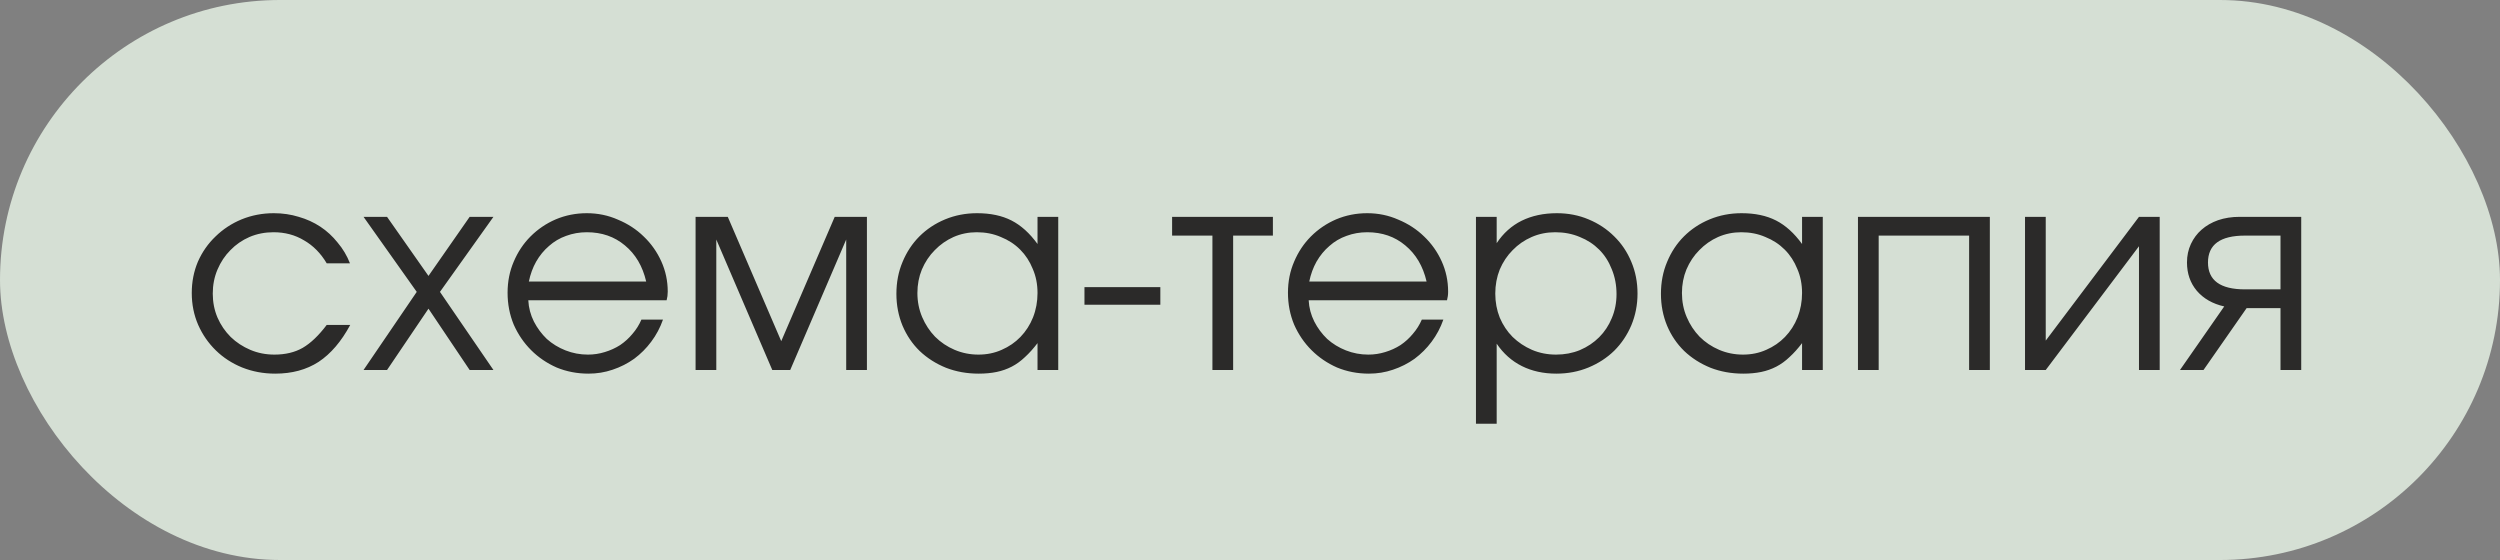 <?xml version="1.0" encoding="UTF-8"?> <svg xmlns="http://www.w3.org/2000/svg" width="125" height="28" viewBox="0 0 125 28" fill="none"><rect x="0" y="0" width="125" height="28" fill="#808080" stroke="none"/><rect width="125" height="28" rx="14" fill="#E9F6E8" fill-opacity="0.8"></rect><path d="M17.512 16.246C17.064 17.077 16.537 17.693 15.93 18.094C15.323 18.486 14.6 18.682 13.76 18.682C13.172 18.682 12.621 18.579 12.108 18.374C11.604 18.169 11.165 17.884 10.792 17.52C10.419 17.156 10.125 16.731 9.91 16.246C9.695 15.751 9.588 15.219 9.588 14.65C9.588 14.09 9.691 13.567 9.896 13.082C10.111 12.597 10.405 12.177 10.778 11.822C11.151 11.458 11.585 11.173 12.08 10.968C12.584 10.763 13.121 10.66 13.69 10.66C14.129 10.66 14.544 10.721 14.936 10.842C15.328 10.954 15.687 11.117 16.014 11.332C16.341 11.547 16.63 11.813 16.882 12.13C17.143 12.438 17.349 12.783 17.498 13.166H16.336C16.037 12.662 15.659 12.279 15.202 12.018C14.754 11.747 14.245 11.612 13.676 11.612C13.247 11.612 12.845 11.691 12.472 11.85C12.108 12.009 11.791 12.228 11.52 12.508C11.249 12.779 11.035 13.101 10.876 13.474C10.717 13.847 10.638 14.249 10.638 14.678C10.638 15.107 10.717 15.509 10.876 15.882C11.035 16.246 11.254 16.568 11.534 16.848C11.814 17.119 12.141 17.333 12.514 17.492C12.887 17.651 13.289 17.73 13.718 17.73C14.269 17.73 14.74 17.618 15.132 17.394C15.533 17.161 15.935 16.778 16.336 16.246H17.512ZM20.837 14.594L18.177 10.842H19.352L21.424 13.796L23.483 10.842H24.672L21.998 14.594L24.672 18.5H23.483L21.424 15.434L19.352 18.5H18.177L20.837 14.594ZM33.149 15.98C33.009 16.381 32.813 16.75 32.561 17.086C32.318 17.413 32.034 17.697 31.707 17.94C31.38 18.173 31.021 18.355 30.629 18.486C30.246 18.617 29.845 18.682 29.425 18.682C28.856 18.682 28.324 18.579 27.829 18.374C27.344 18.159 26.919 17.87 26.555 17.506C26.191 17.142 25.902 16.717 25.687 16.232C25.482 15.737 25.379 15.205 25.379 14.636C25.379 14.076 25.482 13.558 25.687 13.082C25.892 12.597 26.172 12.177 26.527 11.822C26.891 11.458 27.311 11.173 27.787 10.968C28.272 10.763 28.79 10.66 29.341 10.66C29.892 10.66 30.41 10.767 30.895 10.982C31.39 11.187 31.819 11.467 32.183 11.822C32.556 12.177 32.85 12.592 33.065 13.068C33.28 13.544 33.387 14.048 33.387 14.58C33.387 14.655 33.382 14.729 33.373 14.804C33.364 14.869 33.35 14.939 33.331 15.014H26.415C26.434 15.387 26.527 15.742 26.695 16.078C26.863 16.405 27.078 16.694 27.339 16.946C27.61 17.189 27.922 17.38 28.277 17.52C28.632 17.66 29.005 17.73 29.397 17.73C29.686 17.73 29.966 17.688 30.237 17.604C30.517 17.52 30.774 17.403 31.007 17.254C31.24 17.095 31.446 16.909 31.623 16.694C31.81 16.479 31.959 16.241 32.071 15.98H33.149ZM32.309 14.076C32.132 13.311 31.777 12.709 31.245 12.27C30.722 11.831 30.088 11.612 29.341 11.612C28.977 11.612 28.632 11.673 28.305 11.794C27.988 11.906 27.703 12.074 27.451 12.298C27.199 12.513 26.984 12.774 26.807 13.082C26.639 13.381 26.518 13.712 26.443 14.076H32.309ZM34.779 10.842H36.389L39.062 17.058L41.736 10.842H43.346V18.5H42.31V11.976L39.511 18.5H38.614L35.815 11.976V18.5H34.779V10.842ZM44.82 14.692C44.82 14.113 44.923 13.581 45.128 13.096C45.334 12.601 45.614 12.177 45.968 11.822C46.332 11.458 46.762 11.173 47.256 10.968C47.751 10.763 48.283 10.66 48.852 10.66C49.524 10.66 50.098 10.781 50.574 11.024C51.05 11.267 51.484 11.659 51.876 12.2V10.842H52.912V18.5H51.876V17.156C51.671 17.427 51.461 17.66 51.246 17.856C51.041 18.052 50.822 18.211 50.588 18.332C50.355 18.453 50.103 18.542 49.832 18.598C49.562 18.654 49.263 18.682 48.936 18.682C48.348 18.682 47.802 18.584 47.298 18.388C46.794 18.183 46.356 17.903 45.982 17.548C45.618 17.193 45.334 16.773 45.128 16.288C44.923 15.793 44.82 15.261 44.82 14.692ZM45.87 14.65C45.87 15.079 45.95 15.481 46.108 15.854C46.267 16.227 46.482 16.554 46.752 16.834C47.032 17.114 47.359 17.333 47.732 17.492C48.106 17.651 48.502 17.73 48.922 17.73C49.342 17.73 49.73 17.651 50.084 17.492C50.448 17.333 50.761 17.119 51.022 16.848C51.293 16.568 51.503 16.241 51.652 15.868C51.802 15.485 51.876 15.079 51.876 14.65C51.876 14.211 51.797 13.81 51.638 13.446C51.489 13.073 51.279 12.751 51.008 12.48C50.738 12.209 50.416 11.999 50.042 11.85C49.678 11.691 49.277 11.612 48.838 11.612C48.428 11.612 48.04 11.691 47.676 11.85C47.322 12.009 47.009 12.228 46.738 12.508C46.468 12.779 46.253 13.101 46.094 13.474C45.945 13.838 45.87 14.23 45.87 14.65ZM54.223 14.356H58.017V15.238H54.223V14.356ZM60.621 11.78H58.605V10.842H63.645V11.78H61.657V18.5H60.621V11.78ZM72.168 15.98C72.028 16.381 71.832 16.75 71.581 17.086C71.338 17.413 71.053 17.697 70.727 17.94C70.4 18.173 70.04 18.355 69.648 18.486C69.266 18.617 68.865 18.682 68.445 18.682C67.875 18.682 67.343 18.579 66.849 18.374C66.363 18.159 65.939 17.87 65.575 17.506C65.21 17.142 64.921 16.717 64.707 16.232C64.501 15.737 64.398 15.205 64.398 14.636C64.398 14.076 64.501 13.558 64.707 13.082C64.912 12.597 65.192 12.177 65.546 11.822C65.91 11.458 66.331 11.173 66.806 10.968C67.292 10.763 67.81 10.66 68.361 10.66C68.911 10.66 69.429 10.767 69.915 10.982C70.409 11.187 70.838 11.467 71.203 11.822C71.576 12.177 71.87 12.592 72.085 13.068C72.299 13.544 72.406 14.048 72.406 14.58C72.406 14.655 72.402 14.729 72.392 14.804C72.383 14.869 72.369 14.939 72.35 15.014H65.434C65.453 15.387 65.546 15.742 65.715 16.078C65.882 16.405 66.097 16.694 66.359 16.946C66.629 17.189 66.942 17.38 67.296 17.52C67.651 17.66 68.025 17.73 68.416 17.73C68.706 17.73 68.986 17.688 69.257 17.604C69.537 17.52 69.793 17.403 70.026 17.254C70.26 17.095 70.465 16.909 70.642 16.694C70.829 16.479 70.978 16.241 71.091 15.98H72.168ZM71.329 14.076C71.151 13.311 70.796 12.709 70.264 12.27C69.742 11.831 69.107 11.612 68.361 11.612C67.996 11.612 67.651 11.673 67.325 11.794C67.007 11.906 66.722 12.074 66.471 12.298C66.219 12.513 66.004 12.774 65.826 13.082C65.659 13.381 65.537 13.712 65.463 14.076H71.329ZM73.798 10.842H74.834V12.158C75.161 11.663 75.576 11.29 76.08 11.038C76.593 10.786 77.181 10.66 77.844 10.66C78.413 10.66 78.941 10.763 79.426 10.968C79.921 11.173 80.35 11.458 80.714 11.822C81.078 12.177 81.363 12.601 81.568 13.096C81.773 13.581 81.876 14.109 81.876 14.678C81.876 15.238 81.773 15.765 81.568 16.26C81.363 16.745 81.078 17.17 80.714 17.534C80.35 17.889 79.921 18.169 79.426 18.374C78.931 18.579 78.395 18.682 77.816 18.682C77.172 18.682 76.598 18.556 76.094 18.304C75.59 18.052 75.17 17.679 74.834 17.184V21.188H73.798V10.842ZM77.802 17.73C78.231 17.73 78.628 17.655 78.992 17.506C79.365 17.347 79.687 17.133 79.958 16.862C80.229 16.591 80.439 16.274 80.588 15.91C80.747 15.537 80.826 15.135 80.826 14.706C80.826 14.258 80.747 13.843 80.588 13.46C80.439 13.077 80.229 12.751 79.958 12.48C79.687 12.209 79.365 11.999 78.992 11.85C78.619 11.691 78.208 11.612 77.76 11.612C77.34 11.612 76.948 11.691 76.584 11.85C76.22 12.009 75.903 12.228 75.632 12.508C75.361 12.779 75.147 13.101 74.988 13.474C74.839 13.847 74.764 14.249 74.764 14.678C74.764 15.107 74.839 15.509 74.988 15.882C75.147 16.255 75.361 16.577 75.632 16.848C75.912 17.119 76.234 17.333 76.598 17.492C76.971 17.651 77.373 17.73 77.802 17.73ZM83.047 14.692C83.047 14.113 83.15 13.581 83.355 13.096C83.56 12.601 83.84 12.177 84.195 11.822C84.559 11.458 84.988 11.173 85.483 10.968C85.978 10.763 86.51 10.66 87.079 10.66C87.751 10.66 88.325 10.781 88.801 11.024C89.277 11.267 89.711 11.659 90.103 12.2V10.842H91.139V18.5H90.103V17.156C89.898 17.427 89.688 17.66 89.473 17.856C89.268 18.052 89.048 18.211 88.815 18.332C88.582 18.453 88.33 18.542 88.059 18.598C87.788 18.654 87.49 18.682 87.163 18.682C86.575 18.682 86.029 18.584 85.525 18.388C85.021 18.183 84.582 17.903 84.209 17.548C83.845 17.193 83.56 16.773 83.355 16.288C83.15 15.793 83.047 15.261 83.047 14.692ZM84.097 14.65C84.097 15.079 84.176 15.481 84.335 15.854C84.494 16.227 84.708 16.554 84.979 16.834C85.259 17.114 85.586 17.333 85.959 17.492C86.332 17.651 86.729 17.73 87.149 17.73C87.569 17.73 87.956 17.651 88.311 17.492C88.675 17.333 88.988 17.119 89.249 16.848C89.52 16.568 89.73 16.241 89.879 15.868C90.028 15.485 90.103 15.079 90.103 14.65C90.103 14.211 90.024 13.81 89.865 13.446C89.716 13.073 89.506 12.751 89.235 12.48C88.964 12.209 88.642 11.999 88.269 11.85C87.905 11.691 87.504 11.612 87.065 11.612C86.654 11.612 86.267 11.691 85.903 11.85C85.548 12.009 85.236 12.228 84.965 12.508C84.694 12.779 84.48 13.101 84.321 13.474C84.172 13.838 84.097 14.23 84.097 14.65ZM92.898 10.842H99.492V18.5H98.456V11.78H93.934V18.5H92.898V10.842ZM101.251 10.842H102.287V17.03L106.949 10.842H107.985V18.5H106.949V12.312L102.287 18.5H101.251V10.842ZM114.025 11.78H112.247C111.015 11.78 110.399 12.228 110.399 13.124C110.399 14.02 111.015 14.468 112.247 14.468H114.025V11.78ZM111.211 15.322C110.632 15.191 110.175 14.93 109.839 14.538C109.512 14.146 109.349 13.675 109.349 13.124C109.349 12.788 109.414 12.48 109.545 12.2C109.676 11.92 109.853 11.682 110.077 11.486C110.31 11.281 110.586 11.122 110.903 11.01C111.23 10.898 111.589 10.842 111.981 10.842H115.061V18.5H114.025V15.406H112.331L110.175 18.5H108.999L111.211 15.322Z" fill="#2B2A29"></path></svg> 